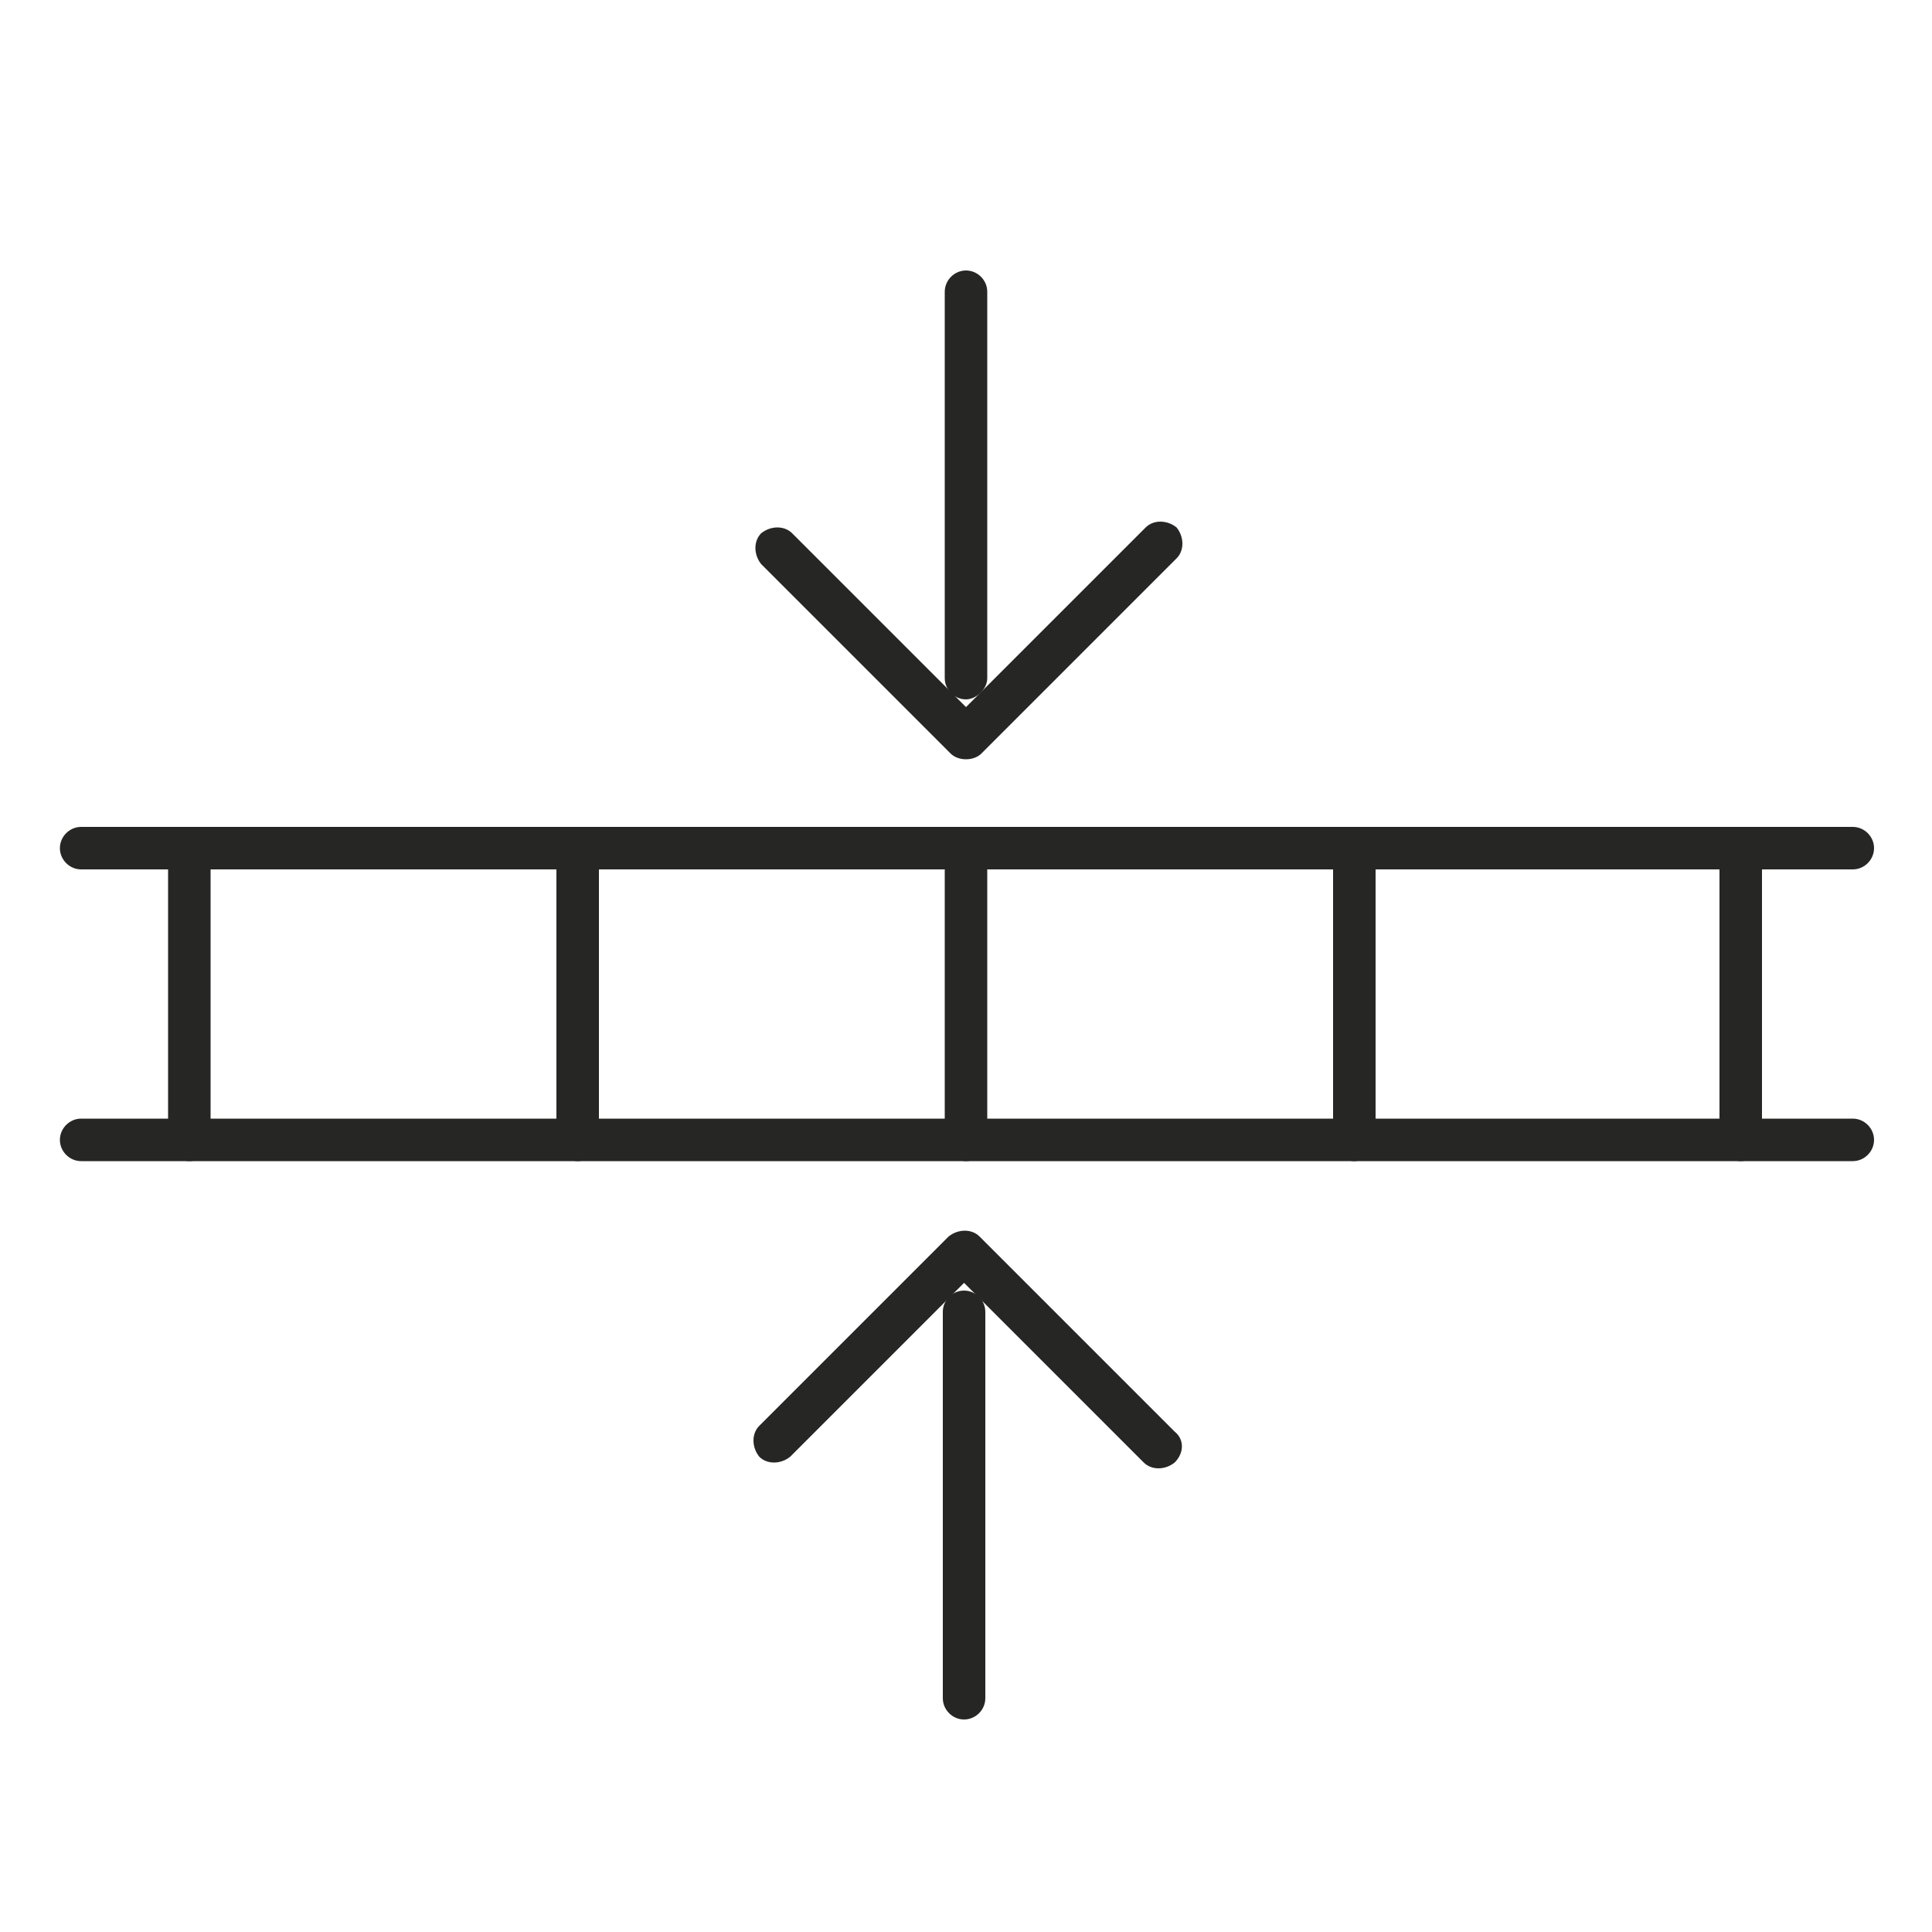 <?xml version="1.0" encoding="utf-8"?>
<!-- Generator: Adobe Illustrator 19.2.1, SVG Export Plug-In . SVG Version: 6.00 Build 0)  -->
<svg version="1.1" id="Layer_1" xmlns="http://www.w3.org/2000/svg" xmlns:xlink="http://www.w3.org/1999/xlink" x="0px" y="0px"
	 viewBox="0 0 100 100" enable-background="new 0 0 100 100" xml:space="preserve">
<g>
	<path fill="#262624" d="M69,43.9V59c0,0.6,0.5,1.1,1.1,1.1s1.1-0.5,1.1-1.1V43.9c0-0.6-0.5-1.1-1.1-1.1C69.5,42.8,69,43.3,69,43.9"
		/>
	<path fill="#262624" d="M89,43.9V59c0,0.6,0.5,1.1,1.1,1.1s1.1-0.5,1.1-1.1V43.9c0-0.6-0.5-1.1-1.1-1.1C89.5,42.8,89,43.3,89,43.9"
		/>
	<path fill="#262624" d="M48.9,43.9V59c0,0.6,0.5,1.1,1.1,1.1s1.1-0.5,1.1-1.1V43.9c0-0.6-0.5-1.1-1.1-1.1
		C49.4,42.8,48.9,43.3,48.9,43.9"/>
	<path fill="#262624" d="M28.8,43.9V59c0,0.6,0.5,1.1,1.1,1.1S31,59.6,31,59V43.9c0-0.6-0.5-1.1-1.1-1.1
		C29.3,42.8,28.8,43.3,28.8,43.9"/>
	<path fill="#262624" d="M8.7,43.9V59c0,0.6,0.5,1.1,1.1,1.1s1.1-0.5,1.1-1.1V43.9c0-0.6-0.5-1.1-1.1-1.1
		C9.3,42.8,8.7,43.3,8.7,43.9"/>
	<g>
		<path fill="#262624" d="M95.9,42.8H4.2c-0.6,0-1.1,0.5-1.1,1.1S3.6,45,4.2,45h91.7c0.6,0,1.1-0.5,1.1-1.1
			C97,43.3,96.5,42.8,95.9,42.8"/>
		<path fill="#262624" d="M95.9,57.9H4.2c-0.6,0-1.1,0.5-1.1,1.1s0.5,1.1,1.1,1.1h91.7c0.6,0,1.1-0.5,1.1-1.1
			C97,58.4,96.5,57.9,95.9,57.9"/>
		<path fill="#262624" d="M51.1,35.1v-20c0-0.6-0.5-1.1-1.1-1.1s-1.1,0.5-1.1,1.1v20c0,0.6,0.5,1.1,1.1,1.1
			C50.5,36.2,51.1,35.7,51.1,35.1"/>
		<path fill="#262624" d="M48.8,67.9v20c0,0.6,0.5,1.1,1.1,1.1s1.1-0.5,1.1-1.1v-20c0-0.6-0.5-1.1-1.1-1.1S48.8,67.3,48.8,67.9"/>
	</g>
	<path fill="#262624" d="M59.3,27.3L50,36.6l-9-9c-0.4-0.4-1.1-0.4-1.6,0c-0.4,0.4-0.4,1.1,0,1.6l9.8,9.8c0.2,0.2,0.5,0.3,0.8,0.3
		s0.6-0.1,0.8-0.3l10.1-10.1c0.4-0.4,0.4-1.1,0-1.6C60.4,26.9,59.7,26.9,59.3,27.3L59.3,27.3z"/>
	<path fill="#262624" d="M60.8,74.1L50.7,64c-0.4-0.4-1.1-0.4-1.6,0l-9.8,9.8c-0.4,0.4-0.4,1.1,0,1.6c0.4,0.4,1.1,0.4,1.6,0l9-9
		l9.3,9.3c0.4,0.4,1.1,0.4,1.6,0C61.3,75.2,61.3,74.5,60.8,74.1L60.8,74.1z"/>
</g>
</svg>
